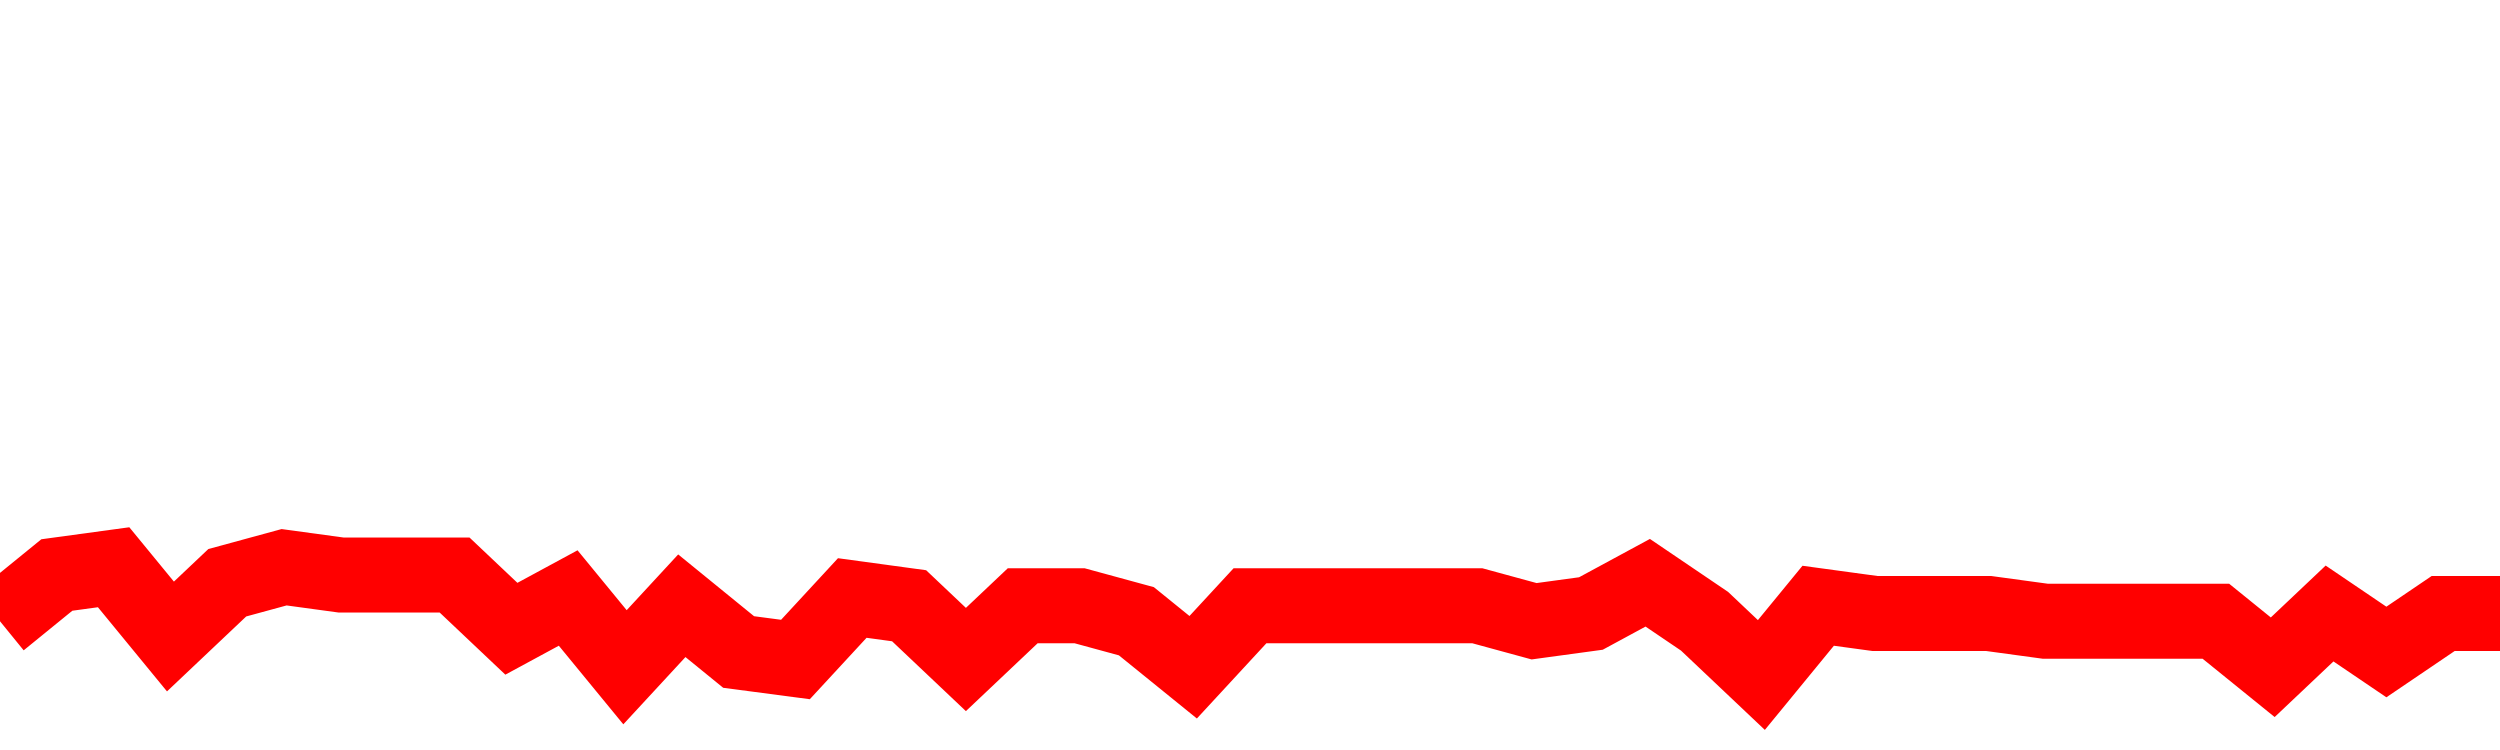 <svg xmlns="http://www.w3.org/2000/svg" xmlns:xlink="http://www.w3.org/1999/xlink" viewBox="0 0 100 30" class="ranking"><path  class="rline" d="M 0 24.85 L 0 24.85 L 2.273 23 L 4.545 22.69 L 6.818 25.46 L 9.091 23.31 L 11.364 22.69 L 13.636 23 L 15.909 23 L 18.182 23 L 20.455 25.15 L 22.727 23.92 L 25 26.69 L 27.273 24.23 L 29.545 26.08 L 31.818 26.38 L 34.091 23.92 L 36.364 24.23 L 38.636 26.38 L 40.909 24.23 L 43.182 24.23 L 45.455 24.85 L 47.727 26.69 L 50 24.23 L 52.273 24.23 L 54.545 24.23 L 56.818 24.23 L 59.091 24.23 L 61.364 24.85 L 63.636 24.54 L 65.909 23.31 L 68.182 24.85 L 70.455 27 L 72.727 24.23 L 75 24.54 L 77.273 24.54 L 79.545 24.54 L 81.818 24.85 L 84.091 24.85 L 86.364 24.85 L 88.636 24.85 L 90.909 26.69 L 93.182 24.54 L 95.455 26.08 L 97.727 24.54 L 100 24.54" fill="none" stroke-width="3" stroke="red"></path></svg>